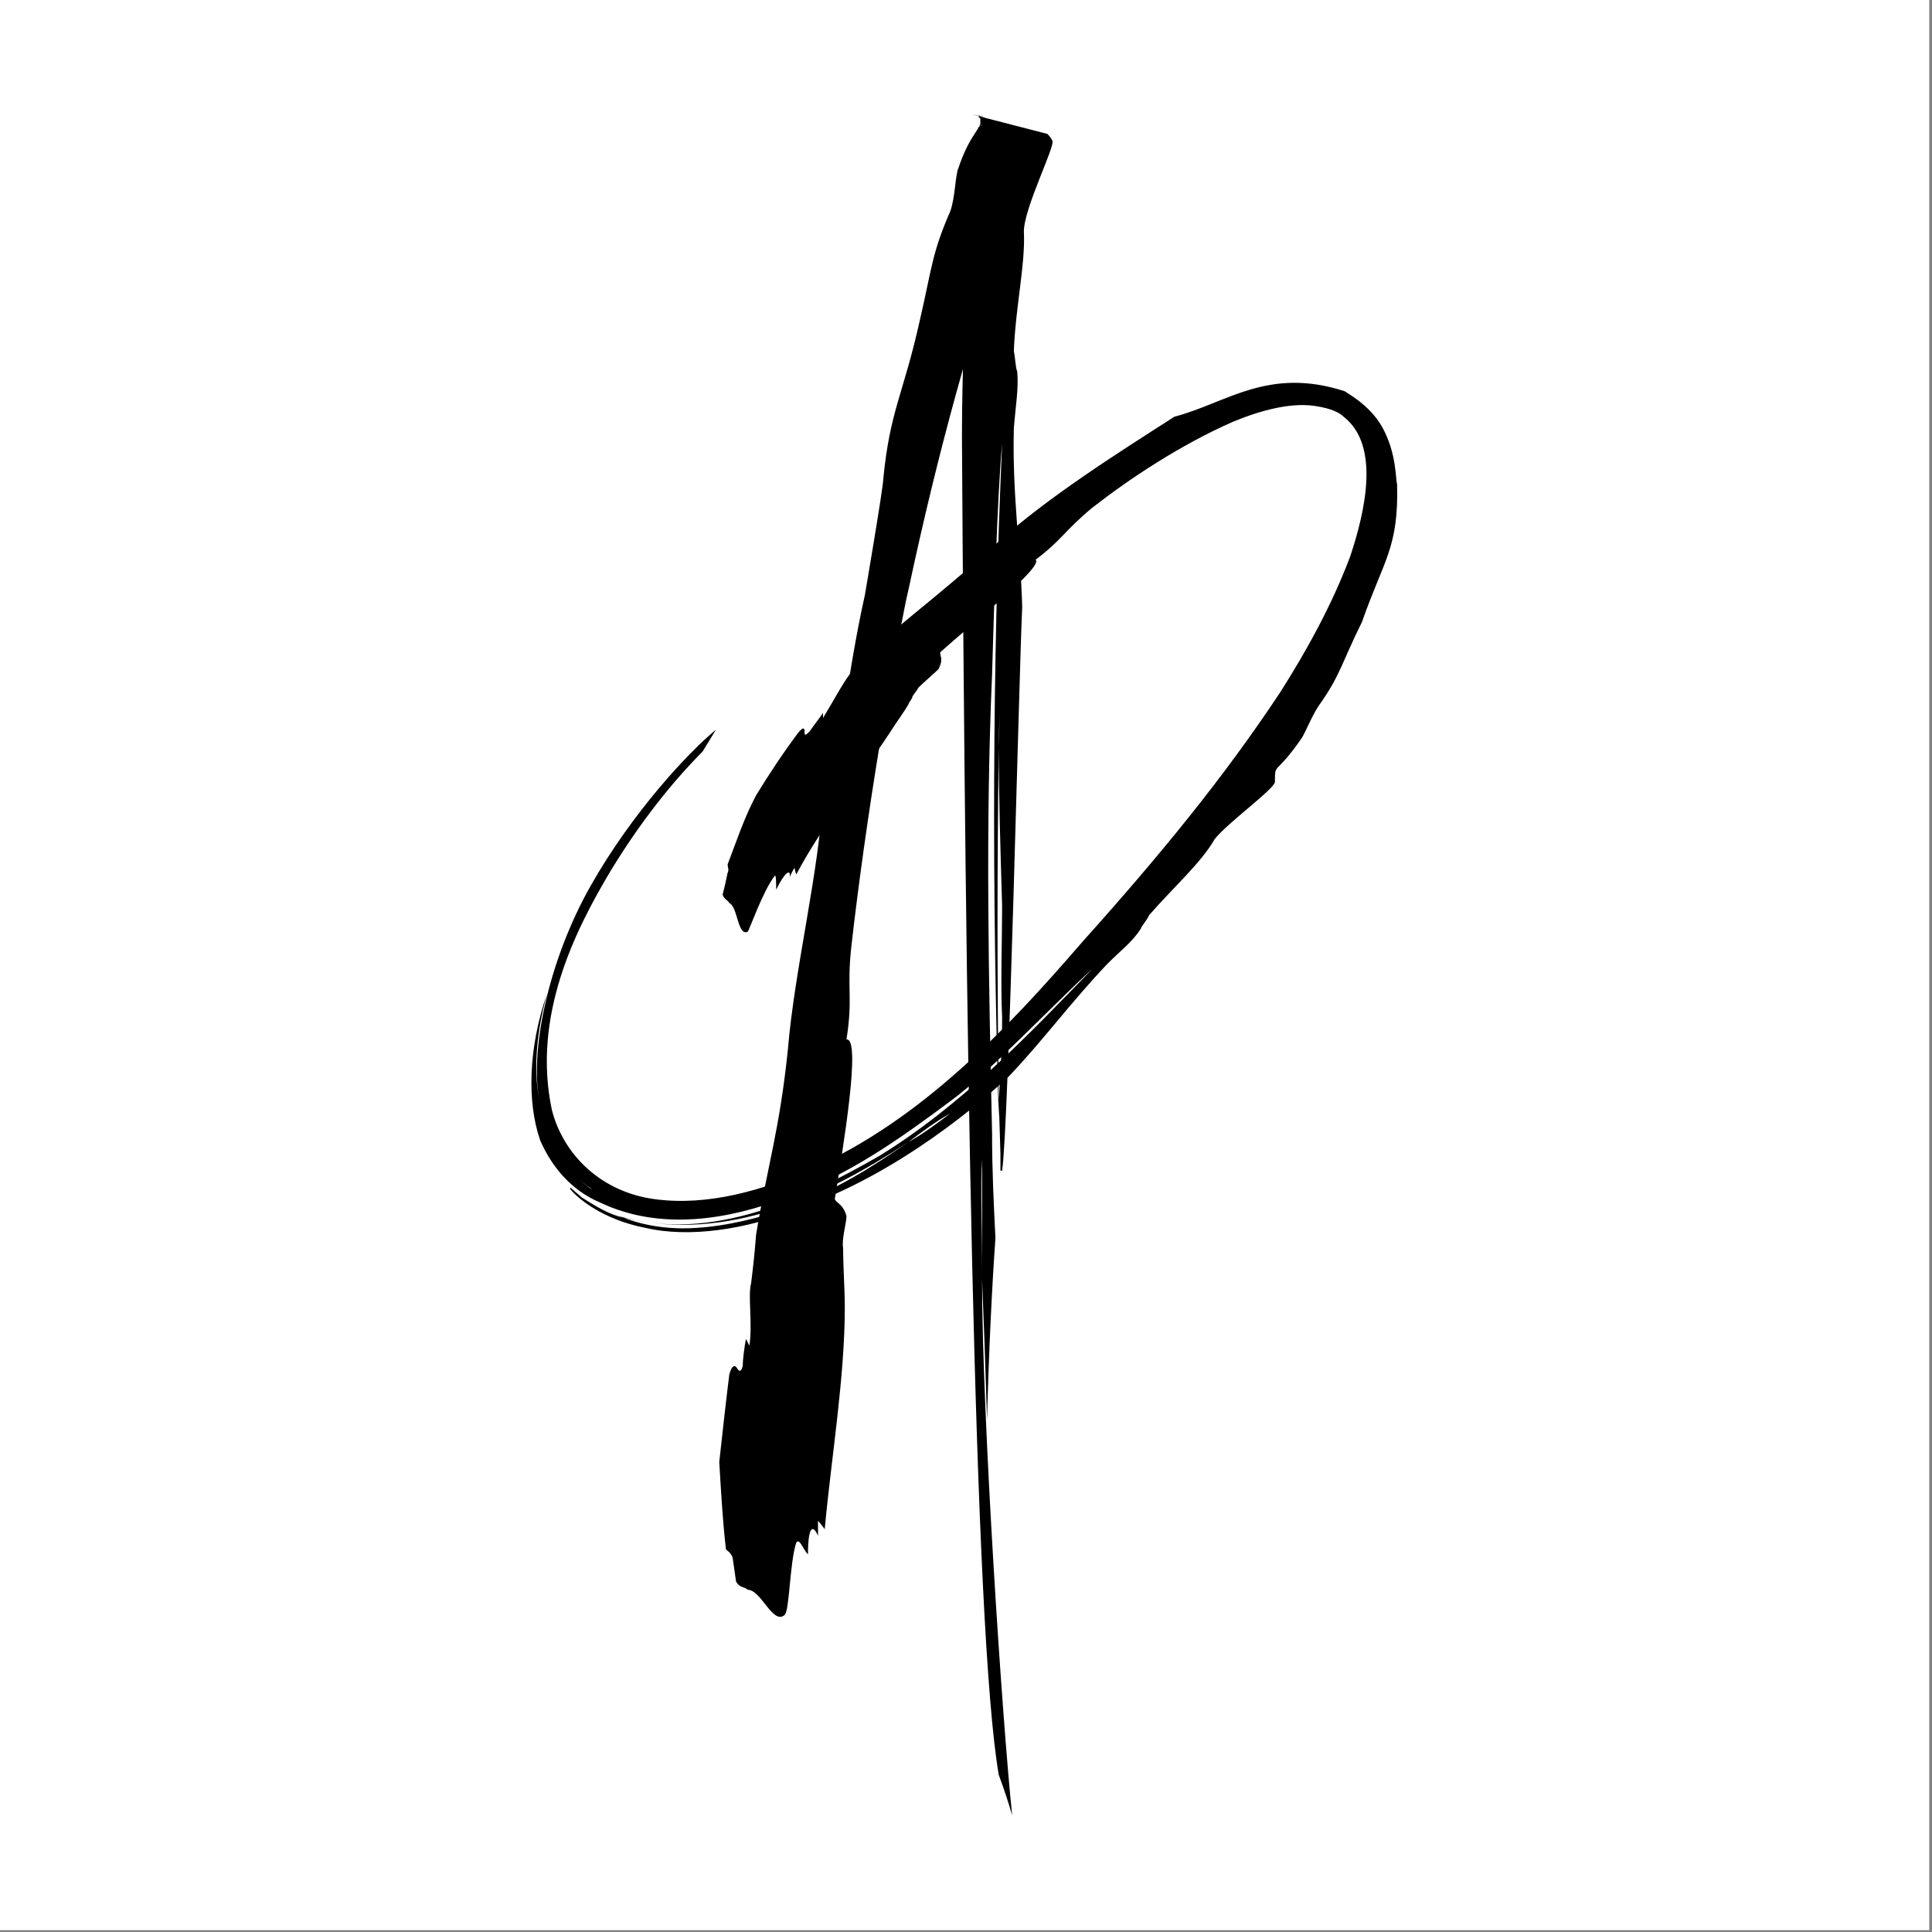 <svg xmlns:inkscape="http://www.inkscape.org/namespaces/inkscape" xmlns:sodipodi="http://sodipodi.sourceforge.net/DTD/sodipodi-0.dtd" xmlns:xlink="http://www.w3.org/1999/xlink" xmlns="http://www.w3.org/2000/svg" xmlns:svg="http://www.w3.org/2000/svg" width="90" height="90" viewBox="0 0 23.812 23.812" id="svg5" xml:space="preserve" inkscape:version="1.2 (dc2aedaf03, 2022-05-15)" sodipodi:docname="Logo (57x57).svg" inkscape:export-filename="90.svg" inkscape:export-xdpi="96" inkscape:export-ydpi="96"><rect x="0" y="0" width="23.812" height="23.812" fill="#808080" stroke="none"/><defs id="defs2"></defs><g inkscape:label="Camada 1" inkscape:groupmode="layer" id="layer1" style="display:inline"><g id="g375" transform="matrix(0.368,0,0,0.368,-0.223,126.537)" inkscape:transform-center-x="6.720502" inkscape:transform-center-y="-1.0339188"><g id="g384" transform="matrix(0.355,0,0,0.357,-17.587,-344.943)"><g id="g331">	</g><g id="g945" transform="matrix(1.579,0,0,1.579,-29.635,-1.747)"><path sodipodi:type="star" style="display:inline;fill:#ffffff;stroke-width:0.265" id="path932" inkscape:flatsided="true" sodipodi:sides="4" sodipodi:cx="-0.046462547" sodipodi:cy="-0.046462547" sodipodi:r1="10.433403" sodipodi:r2="7.3775296" sodipodi:arg1="0.78539816" sodipodi:arg2="1.5707963" inkscape:rounded="0" inkscape:randomized="0" d="m 7.331,7.331 -14.755,0 -1e-7,-14.755 14.755,-1e-7 z" transform="matrix(7.815,0,0,7.774,109.204,60.732)"></path><g id="g329" style="display:inline">		<path d="m 111.7,110.9 c -0.6,-5.7 -1.8,-23.8 -1.8,-31.9 0,-3.1 -0.1,-5.4 0,-7.1 0,-1.5 0,1.9 0,7.1 0.1,2.4 0.2,5.1 0.3,8.4 0.1,-4 0.3,-8 0.5,-10.8 -0.1,-2 -0.2,-4 -0.2,-6.2 -0.2,-9.2 -0.4,-18.2 0,-27.3 0.1,-3.3 0.3,-10.5 0.6,-13.7 -0.6,13.4 -0.6,26.7 -0.2,40.1 v -1.1 c -0.1,-7 -0.1,-14 0,-21 0,-1.3 0.1,-2.4 0.1,-3.7 l -0.1,3.7 c 0,3.1 0.1,6.1 0.2,9.5 0,2.1 -0.1,4.5 0,6.6 0,1.7 -0.1,3.3 -0.2,4.9 l 0.1,3.2 c 0,0.3 0,0.7 0,1 h 0.1 c 0.4,-2.7 1,-29.2 1.2,-33.5 -0.1,-3.5 -0.6,-6.7 -0.5,-10.6 0.1,-1.3 0.3,-2.4 0.2,-3.4 -0.1,-0.2 -0.1,-0.7 -0.2,-1.2 0.1,-2.6 0.7,-5.2 0.6,-7.1 0,-1.4 1.9,-5.1 1.7,-5.4 -0.1,-0.2 -0.2,-0.3 -0.3,-0.4 v 0 0 0 0 c -8.2,-2.1 -2.3,-0.6 -4.1,-1.1 v 0 0 0.1 l 0.1,0.1 v 0.1 c 0,0.2 0,0.3 -0.1,0.4 -0.2,0.4 -0.7,0.9 -1.2,2.4 -0.2,0.4 -0.2,1.8 -0.5,2.6 -1.1,2.5 -1.1,3.4 -1.8,6.4 -1,4.5 -1.8,5.4 -2.2,9.5 0,0.5 -1.1,6.9 -1.1,6.9 -1.1,4.9 -1.2,8.1 -2.5,11.8 -0.2,4.5 -1.7,10.4 -2.1,15.2 -0.5,4.8 -1.2,6.8 -1.9,11 -0.1,1.3 -0.2,2.1 -0.3,2.9 -0.2,0.7 0.1,2.4 -0.1,3.7 l -0.2,-0.4 c -0.1,0.4 -0.2,1.3 -0.2,1.6 -0.1,0.4 -0.2,0.3 -0.3,0.2 -0.1,-0.2 -0.3,-0.4 -0.5,0.3 -0.2,1.6 -0.4,3.4 -0.6,5.2 0.1,1.7 0.2,3.5 0.4,5.2 0.1,0.1 0.3,0.2 0.4,0.5 l 0.2,1.4 c 0.2,0.4 0.5,0.3 0.7,0.5 0.8,0 1.5,2.1 2.2,1.5 0.3,-0.2 0.3,-3.1 0.7,-4.3 0.2,-0.3 0.4,0.4 0.7,0.7 0,-1.7 0.3,-1.8 0.6,-1.1 0,-0.4 0,-0.9 0,-0.9 0.1,0.1 0.4,0.5 0.4,0.5 0.4,-4.3 1.2,-9 1.2,-13.2 0,-1 -0.1,-2.4 -0.1,-3.5 -0.1,-0.5 0.2,-1.5 0.2,-1.9 -0.2,-0.7 -0.5,-0.7 -0.7,-1 0.5,-3.1 1.6,-9.6 0.7,-9.5 0.4,-2.5 0,-3 0.3,-5.6 0.4,-3.5 1,-7.8 1.7,-12 0.3,-2.3 0.8,-4.5 1.2,-6.7 0.2,-0.9 0.3,-1.6 0.5,-2.4 1.8,-8.4 3.8,-15.5 6.2,-22.4 l 1,-2.6 0.3,-1.1 0.1,-0.3 0.1,-0.2 v -0.1 0 c -6.4,-1.7 -1.8,-0.5 -3.2,-0.9 h -0.1 v 0.1 l -0.1,0.7 c -0.2,1.9 -0.4,3.7 -0.6,5.7 -0.3,3.8 -0.5,7.8 -0.5,12 0.2,33.8 0.7,70.9 2.2,79.5 0.3,0.8 0.6,1.7 0.8,2.4 z" id="path327"></path>	</g><g id="g339">	<g id="g337">		<g id="g335">			<path d="m 94,46.4 c -1.6,1.3 -5,4.9 -7.5,9.3 -2.5,4.4 -3.7,9.9 -3,13 0.4,2.4 1.6,3.9 2.8,4.8 1.2,0.7 -2,-0.6 -2.8,-4.8 -0.4,-1.8 -0.3,-4 0.4,-6.6 -1.1,3.2 -1.2,6.4 -0.4,8.7 0.7,1.6 1.9,3 3.6,3.7 3.6,1.7 7.7,1 11.1,-0.3 3.7,-1.3 6.8,-3.5 9.9,-5.8 2.2,-1.6 6.4,-6 8.4,-7.8 -3.8,3.9 -7.8,8.1 -12.7,11.1 -4.7,2.7 -10.6,5.4 -16.2,3.4 l 0.9,0.3 c 6.2,1.5 12.1,-1.3 17,-4.5 0.8,-0.6 1.6,-1.2 2.5,-1.7 -0.8,0.6 -1.6,1.2 -2.5,1.7 -2.2,1.5 -4.4,2.9 -7.2,3.9 -1.6,0.6 -3.7,1.1 -5.5,1.2 -1.5,0.1 -3,-0.1 -4.3,-0.6 -0.9,-0.2 -1.7,-0.7 -2.5,-1.2 l -0.7,-0.6 v 0.1 c 0.4,0.5 1.9,1.8 4.5,2.3 2.6,0.6 6,0.1 9,-1.1 6.2,-2.1 11.3,-6.6 12.7,-7.9 2.1,-2.2 3.7,-4.4 5.9,-6.7 0.8,-0.8 1.5,-1.3 2,-2.1 0,-0.1 0.3,-0.4 0.5,-0.8 1.4,-1.6 3.1,-3.1 3.9,-4.5 0.8,-1 3.6,-3 3.6,-3.4 0,-1.2 0,-0.3 1.6,-2.6 0.2,-0.3 0.6,-1.3 1,-1.9 1.3,-1.8 1.4,-2.6 2.6,-5 1.3,-3.7 2.2,-4.4 2.1,-8.2 -0.1,-0.2 0,-1.8 -0.9,-3.4 -0.8,-1.4 -2.3,-2.1 -2.2,-2.1 -4.6,-1.5 -7.1,0.7 -10.2,1.5 -3.3,2.1 -7.6,4.8 -10.6,7.5 -3,2.7 -4.4,3.7 -7.1,6 -0.8,0.7 -1.3,1.5 -1.7,1.8 -0.4,0.5 -1.1,1.8 -1.6,2.6 v -0.3 c -0.2,0.3 -0.6,0.8 -0.8,1.1 -0.3,0.3 -0.3,0.2 -0.3,0.1 0,-0.2 0,-0.5 -0.4,0 -0.9,1.2 -1.7,2.4 -2.5,3.7 -0.7,1.3 -1.2,2.8 -1.7,4.1 0,0.2 0.1,0.3 0,0.5 -0.1,0.5 -0.2,0.9 -0.3,1.3 0.1,0.3 0.3,0.3 0.4,0.5 0.5,0.2 0.5,2 1.1,1.7 0.1,-0.1 0.9,-2.4 1.6,-3.3 0.1,-0.2 0.1,0.5 0.1,0.8 0.6,-1.2 0.9,-1.2 0.8,-0.7 0.1,-0.3 0.3,-0.6 0.3,-0.6 0,0.1 0.1,0.4 0.1,0.4 1.6,-3 4.1,-6.1 5.9,-8.9 0.2,-0.3 0.5,-0.7 0.8,-1.2 0,-0.1 0.4,-0.6 0.2,-0.4 0.1,-0.2 0.3,-0.4 0.4,-0.6 0.3,-0.3 1,-0.9 1.2,-1.1 0.3,-0.6 0.1,-0.7 0.1,-1 1.9,-1.7 6.2,-5.1 5.7,-5.5 1.6,-1.2 1.7,-1.7 3.4,-3.1 2.2,-1.7 5.2,-3.7 8.4,-5.1 1.7,-0.7 3.6,-1.2 5.1,-0.9 0.6,0.1 1.2,0.3 1.5,0.6 2.2,1.7 1.3,5.6 0.4,8.3 -1.1,2.9 -2.6,5.6 -4.2,8.1 -3.4,5.1 -7.2,9.7 -11.8,14.8 -4.6,5.3 -9.6,10.5 -16,13.4 -3.1,1.4 -6.4,2.3 -9.5,1.9 C 87.2,73.9 84.9,71.7 84.2,69 83,63.4 85.6,58.3 87.7,54.8 89.9,51.2 92,48.9 93.2,47.7 Z" id="path333"></path>		</g>	</g></g></g></g></g></g><style type="text/css" id="style283">	.st0{fill:#FFFFFF;}</style></svg>
